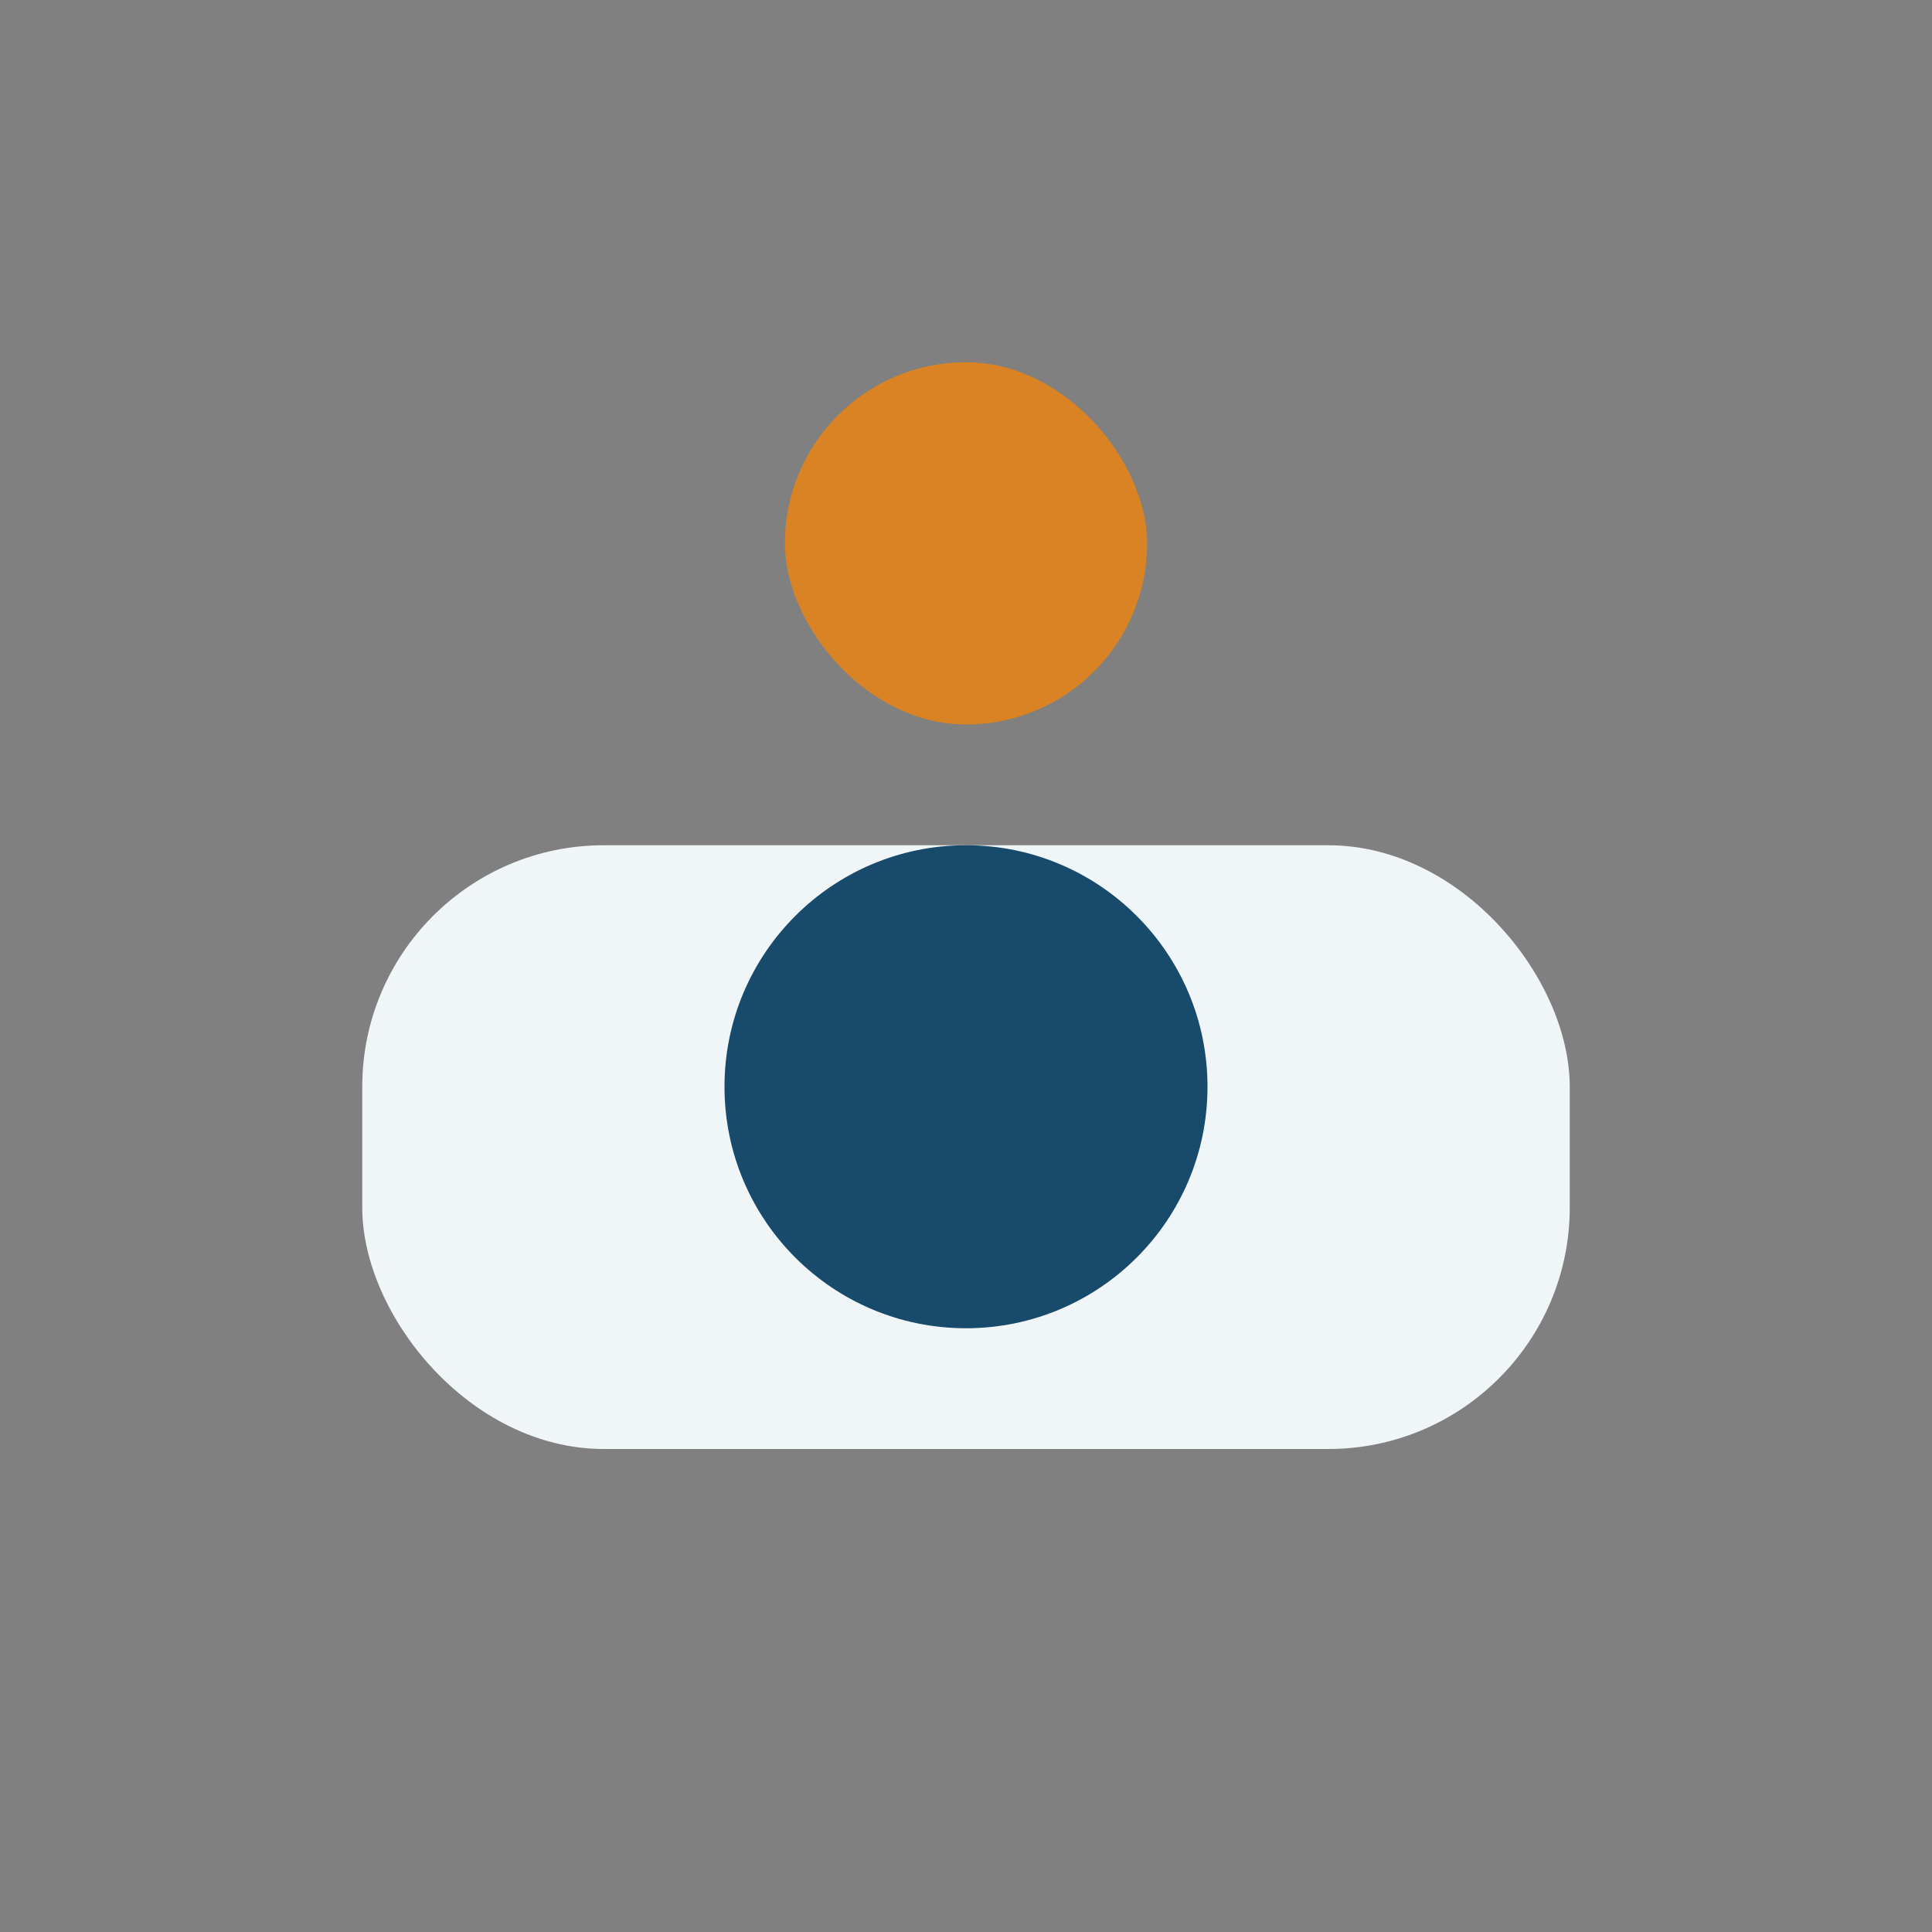 <?xml version="1.0" encoding="UTF-8"?>
<svg xmlns="http://www.w3.org/2000/svg" width="32" height="32" viewBox="0 0 32 32"><rect x="0" y="0" width="32" height="32" fill="#808080" stroke="none"/><rect x="6" y="14" width="20" height="10" rx="4" fill="#F0F5F8"/><circle cx="16" cy="18" r="4" fill="#184A6C"/><rect x="13" y="6" width="6" height="6" rx="3" fill="#D98324"/></svg>